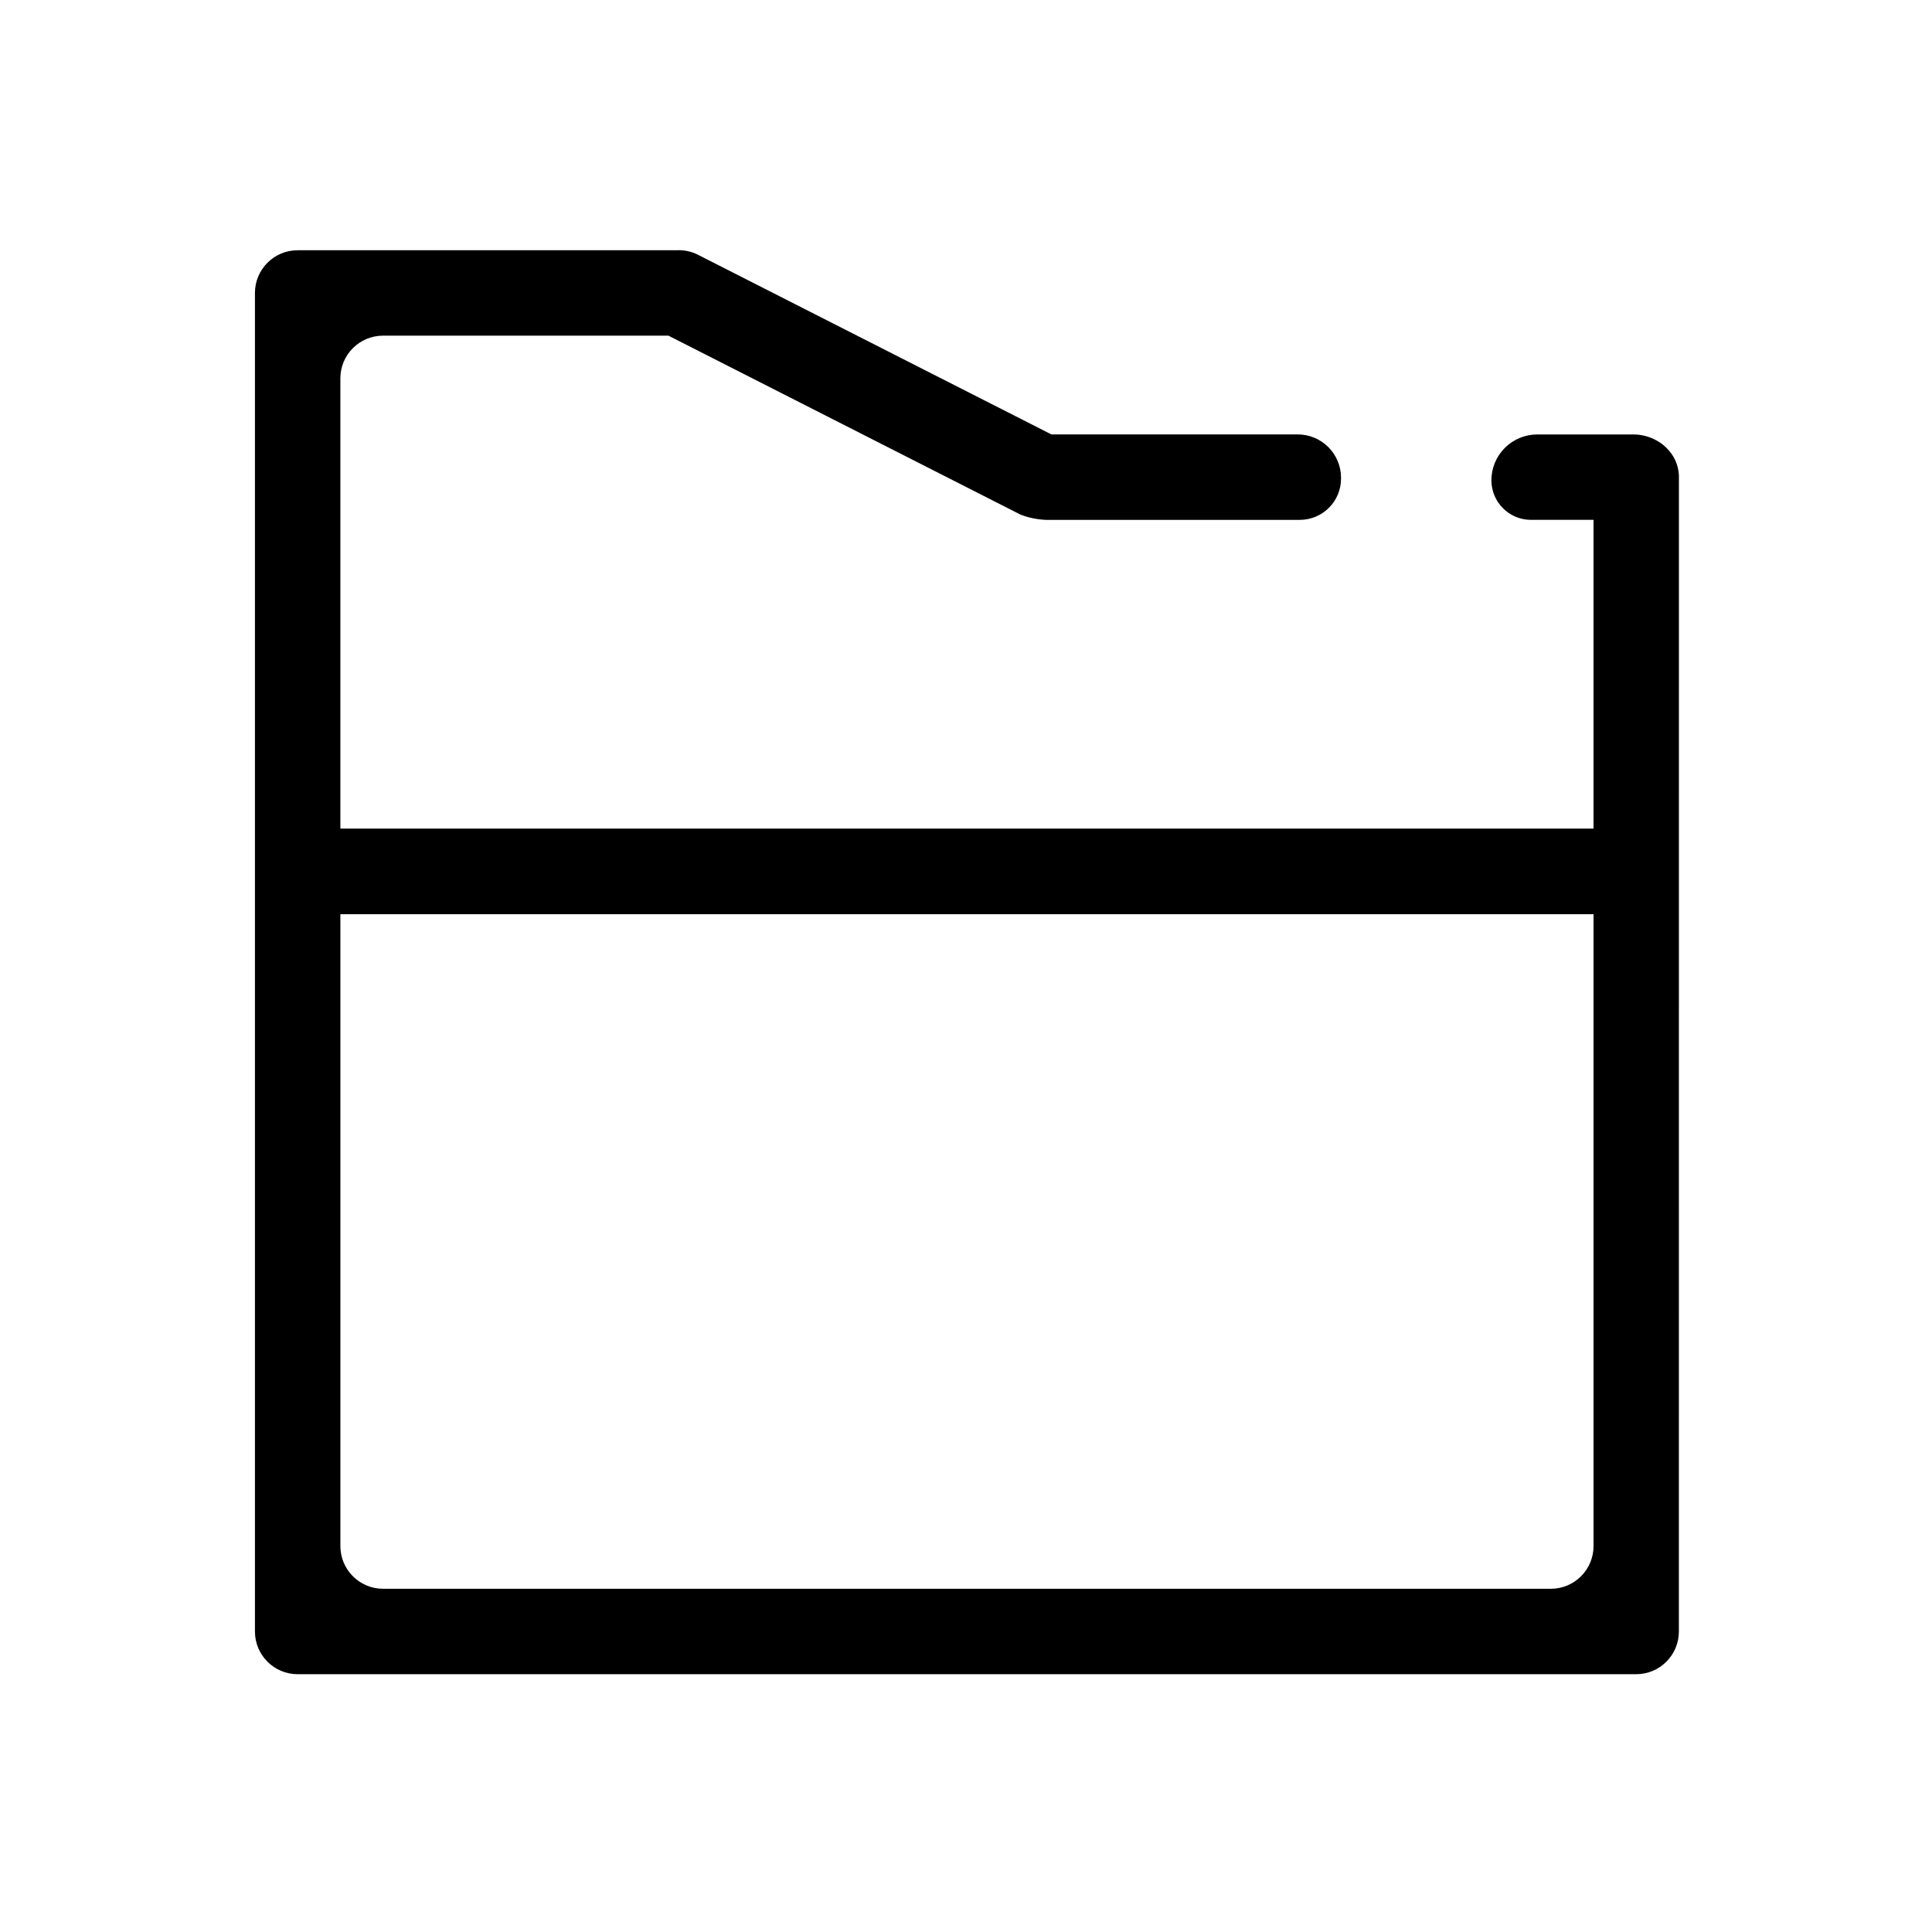 <?xml version="1.0" encoding="UTF-8"?>
<!-- Uploaded to: SVG Repo, www.svgrepo.com, Generator: SVG Repo Mixer Tools -->
<svg fill="#000000" width="800px" height="800px" version="1.1" viewBox="144 144 512 512" xmlns="http://www.w3.org/2000/svg">
 <path d="m588.93 270.6v-0.66c-0.133-2.691-1.27-5.238-3.188-7.133-0.82-0.848-1.77-1.562-2.812-2.117-1.855-1.016-3.934-1.551-6.047-1.555h-25.477c-3.223-0.004-6.316 1.273-8.598 3.551-2.285 2.273-3.566 5.363-3.57 8.59 0 5.793 4.699 10.492 10.496 10.492h16.566v81.82h-332.1v-119.32c0-6.25 5.066-11.316 11.316-11.316h75.621l93.289 47.418-0.004 0.004c2.156 0.828 4.43 1.301 6.738 1.395h67.316-0.004c6.031-0.008 10.914-4.898 10.914-10.926v-0.242c0-3.043-1.211-5.965-3.363-8.117-2.152-2.152-5.07-3.359-8.113-3.359h-65.277l-93.629-47.59 0.004-0.004c-1.777-0.906-3.766-1.324-5.758-1.211h-100.37c-6.25 0-11.316 5.066-11.316 11.316v354.73c0 6.25 5.066 11.316 11.316 11.316h354.73-0.004c6.25 0 11.316-5.066 11.316-11.316zm-33.949 294.44h-309.46c-6.25 0-11.316-5.066-11.316-11.316v-167.46h332.1v167.46c0 3.004-1.191 5.883-3.316 8.004-2.121 2.125-5 3.316-8 3.316z"/>
</svg>